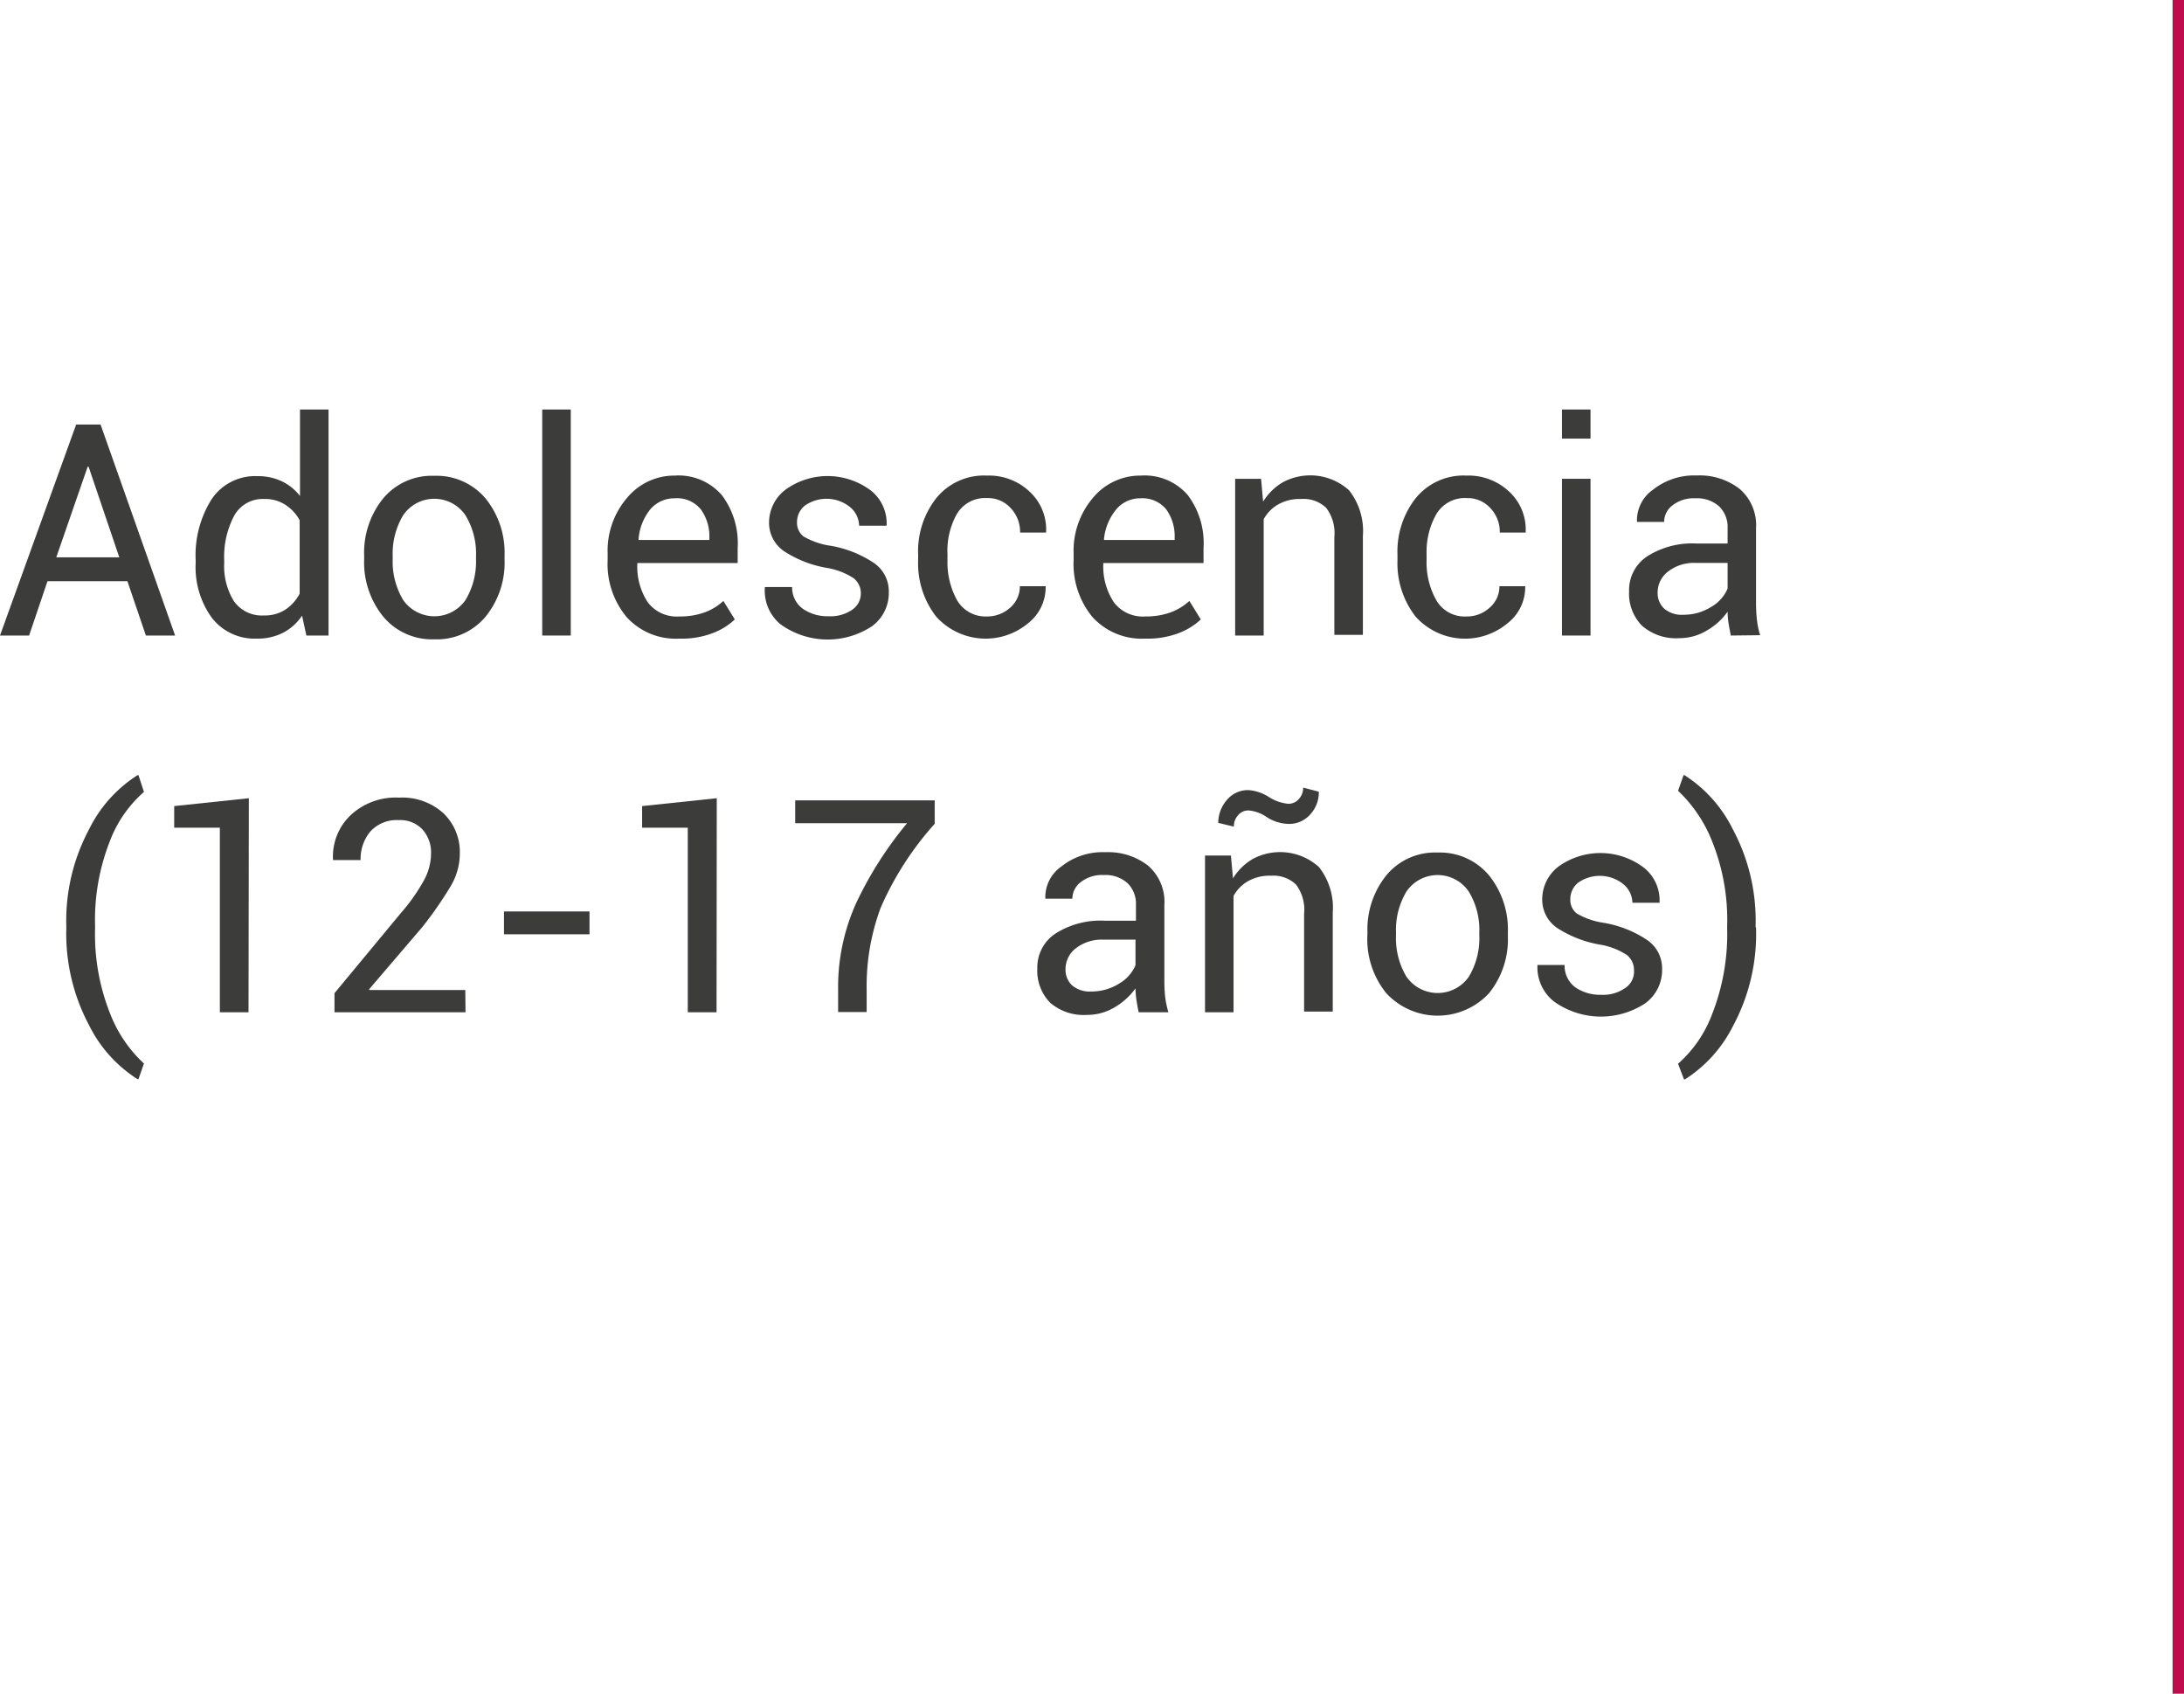 <svg xmlns="http://www.w3.org/2000/svg" viewBox="0 0 191.32 148.36"><defs><style>.cls-1{fill:none;stroke:#be0c4d;stroke-miterlimit:10;}.cls-2{fill:#3c3c3b;}</style></defs><g id="Capa_2" data-name="Capa 2"><g id="Layer_11" data-name="Layer 11"><g id="Medida"><line class="cls-1" x1="190.82" y1="148.36" x2="190.82"/><path class="cls-2" d="M11.16,50.91h-7L2.55,55.67H0L6.67,37.19H8.81l6.53,18.48H12.78ZM4.93,48.82h5.52L7.76,40.88H7.68Z"/><path class="cls-2" d="M17.14,49.06a9.22,9.22,0,0,1,1.41-5.35,4.58,4.58,0,0,1,4-2,4.85,4.85,0,0,1,2.14.45,4.39,4.39,0,0,1,1.59,1.29V35.87h2.5v19.8H26.84l-.38-1.74a4.51,4.51,0,0,1-1.67,1.5,4.92,4.92,0,0,1-2.29.51,4.73,4.73,0,0,1-3.94-1.82,7.56,7.56,0,0,1-1.42-4.79Zm2.5.27a5.83,5.83,0,0,0,.85,3.33,3,3,0,0,0,2.64,1.25A3.3,3.3,0,0,0,25,53.4,3.75,3.75,0,0,0,26.25,52V45.57A3.7,3.7,0,0,0,25,44.22a3.23,3.23,0,0,0-1.84-.51A2.85,2.85,0,0,0,20.5,45.2a7.69,7.69,0,0,0-.86,3.86Z"/><path class="cls-2" d="M31.9,48.68a7.55,7.55,0,0,1,1.65-5,5.53,5.53,0,0,1,4.48-2,5.61,5.61,0,0,1,4.52,2,7.56,7.56,0,0,1,1.65,5V49a7.5,7.5,0,0,1-1.65,5,5.54,5.54,0,0,1-4.49,2,5.56,5.56,0,0,1-4.5-2,7.54,7.54,0,0,1-1.66-5Zm2.5.28a6.54,6.54,0,0,0,.92,3.6,3.33,3.33,0,0,0,5.46,0A6.54,6.54,0,0,0,41.7,49v-.28a6.45,6.45,0,0,0-.93-3.59,3.3,3.3,0,0,0-5.45,0,6.53,6.53,0,0,0-.92,3.59Z"/><path class="cls-2" d="M50,55.67h-2.5V35.87H50Z"/><path class="cls-2" d="M59.5,55.94a5.8,5.8,0,0,1-4.61-1.89,7.26,7.26,0,0,1-1.66-5v-.56a7.11,7.11,0,0,1,1.71-4.89,5.37,5.37,0,0,1,4.17-1.94,5,5,0,0,1,4.13,1.72A7,7,0,0,1,64.62,48v1.32H55.83l0,.07a5.68,5.68,0,0,0,.91,3.36A3.18,3.18,0,0,0,59.5,54a6.32,6.32,0,0,0,2.23-.36,4.89,4.89,0,0,0,1.64-1l1,1.62a5.83,5.83,0,0,1-1.94,1.2A7.63,7.63,0,0,1,59.5,55.94Zm-.39-12.29a2.75,2.75,0,0,0-2.17,1,4.7,4.7,0,0,0-1,2.58l0,.07h6.2V47.1a4,4,0,0,0-.74-2.47A2.67,2.67,0,0,0,59.11,43.65Z"/><path class="cls-2" d="M75.41,52a1.68,1.68,0,0,0-.63-1.35,6.14,6.14,0,0,0-2.38-.91,9.87,9.87,0,0,1-3.72-1.46,3,3,0,0,1-1.31-2.51,3.62,3.62,0,0,1,1.43-2.87,6.3,6.3,0,0,1,7.49.07,3.66,3.66,0,0,1,1.38,3l0,.08H75.26a2.18,2.18,0,0,0-.78-1.62,3.29,3.29,0,0,0-4-.12,1.85,1.85,0,0,0-.66,1.42,1.51,1.51,0,0,0,.57,1.26,6.47,6.47,0,0,0,2.33.81,9.78,9.78,0,0,1,3.83,1.51,3,3,0,0,1,1.31,2.55,3.6,3.6,0,0,1-1.48,3,7.06,7.06,0,0,1-8-.17A3.81,3.81,0,0,1,67,51.5l0-.08h2.39a2.3,2.3,0,0,0,1,1.95,3.81,3.81,0,0,0,2.17.61,3.38,3.38,0,0,0,2.08-.56A1.72,1.72,0,0,0,75.41,52Z"/><path class="cls-2" d="M86.48,54a3,3,0,0,0,2-.76,2.46,2.46,0,0,0,.86-1.89h2.26l0,.08a4,4,0,0,1-1.52,3.15A5.82,5.82,0,0,1,82,54a7.58,7.58,0,0,1-1.57-4.9v-.53A7.51,7.51,0,0,1,82,43.66a5.37,5.37,0,0,1,4.46-2,5.16,5.16,0,0,1,3.76,1.43,4.5,4.5,0,0,1,1.42,3.49l0,.07H89.36a3,3,0,0,0-.82-2.14,2.67,2.67,0,0,0-2.06-.88,2.88,2.88,0,0,0-2.68,1.43A6.6,6.6,0,0,0,83,48.54v.53a6.85,6.85,0,0,0,.83,3.49A2.89,2.89,0,0,0,86.48,54Z"/><path class="cls-2" d="M100.32,55.94a5.84,5.84,0,0,1-4.62-1.89,7.3,7.3,0,0,1-1.65-5v-.56a7.15,7.15,0,0,1,1.7-4.89,5.37,5.37,0,0,1,4.17-1.94,5,5,0,0,1,4.14,1.72A7,7,0,0,1,105.43,48v1.32H96.65l0,.07a5.68,5.68,0,0,0,.92,3.36A3.17,3.17,0,0,0,100.32,54a6.36,6.36,0,0,0,2.23-.36,5,5,0,0,0,1.64-1l1,1.62a5.83,5.83,0,0,1-1.94,1.2A7.71,7.71,0,0,1,100.32,55.94Zm-.4-12.29a2.72,2.72,0,0,0-2.16,1,4.79,4.79,0,0,0-1.05,2.58l0,.07h6.19V47.1a4,4,0,0,0-.73-2.47A2.67,2.67,0,0,0,99.92,43.65Z"/><path class="cls-2" d="M110.47,41.94l.18,2a5,5,0,0,1,1.72-1.69,5.07,5.07,0,0,1,5.8.69,5.74,5.74,0,0,1,1.22,4v8.67h-2.5V47.05a3.67,3.67,0,0,0-.72-2.57,2.87,2.87,0,0,0-2.19-.77,3.84,3.84,0,0,0-2,.47,3.33,3.33,0,0,0-1.28,1.3V55.67h-2.5V41.94Z"/><path class="cls-2" d="M128.48,54a2.91,2.91,0,0,0,2-.76,2.43,2.43,0,0,0,.87-1.89h2.26l0,.08a4,4,0,0,1-1.53,3.15A5.81,5.81,0,0,1,124,54a7.58,7.58,0,0,1-1.58-4.9v-.53A7.56,7.56,0,0,1,124,43.66a5.39,5.39,0,0,1,4.47-2,5.18,5.18,0,0,1,3.76,1.43,4.5,4.5,0,0,1,1.42,3.49l0,.07h-2.27a3,3,0,0,0-.82-2.14,2.69,2.69,0,0,0-2.06-.88,2.9,2.9,0,0,0-2.69,1.43,6.69,6.69,0,0,0-.84,3.46v.53a6.76,6.76,0,0,0,.83,3.49A2.87,2.87,0,0,0,128.48,54Z"/><path class="cls-2" d="M139.33,38.42h-2.5V35.87h2.5Zm0,17.25h-2.5V41.94h2.5Z"/><path class="cls-2" d="M151.62,55.67c-.08-.41-.15-.78-.2-1.09s-.07-.64-.08-1a5.69,5.69,0,0,1-1.82,1.65,4.63,4.63,0,0,1-2.42.67,4.5,4.5,0,0,1-3.27-1.1,4,4,0,0,1-1.12-3,3.54,3.54,0,0,1,1.59-3.07,7.36,7.36,0,0,1,4.32-1.12h2.72V46.27a2.52,2.52,0,0,0-.74-1.91,2.88,2.88,0,0,0-2.08-.71,3,3,0,0,0-2,.61,1.82,1.82,0,0,0-.74,1.46l-2.38,0,0-.08a3.26,3.26,0,0,1,1.4-2.74,5.8,5.8,0,0,1,3.85-1.25,5.69,5.69,0,0,1,3.76,1.19,4.19,4.19,0,0,1,1.42,3.42v6.62a13.07,13.07,0,0,0,.08,1.42,7,7,0,0,0,.28,1.34Zm-4.15-1.82a4.52,4.52,0,0,0,2.45-.7,3.33,3.33,0,0,0,1.42-1.6V49.31h-2.81a3.66,3.66,0,0,0-2.41.76,2.28,2.28,0,0,0-.91,1.79,1.88,1.88,0,0,0,.57,1.45A2.37,2.37,0,0,0,147.47,53.85Z"/><path class="cls-2" d="M5.81,81.17a17,17,0,0,1,2-8.54,11.78,11.78,0,0,1,4.24-4.73l.08,0,.48,1.47a10.83,10.83,0,0,0-3,4.35,18.79,18.79,0,0,0-1.28,7.41v.16a18.74,18.74,0,0,0,1.28,7.4,11.67,11.67,0,0,0,3,4.47l-.48,1.37h-.08a11.77,11.77,0,0,1-4.24-4.71,17.07,17.07,0,0,1-2-8.56Z"/><path class="cls-2" d="M21.77,88.67H19.26V72.5l-4,0V70.61l6.54-.69Z"/><path class="cls-2" d="M40.78,88.67H29.3V87L35.1,80a16.49,16.49,0,0,0,2.1-3,5,5,0,0,0,.56-2.24,3,3,0,0,0-.75-2.1,2.65,2.65,0,0,0-2.07-.82,3.11,3.11,0,0,0-2.5,1,3.73,3.73,0,0,0-.85,2.5H29.17l0-.07a5,5,0,0,1,1.51-3.83,5.77,5.77,0,0,1,4.28-1.57,5.37,5.37,0,0,1,3.89,1.37,4.72,4.72,0,0,1,1.43,3.55,5.61,5.61,0,0,1-.81,2.85A33,33,0,0,1,37,81.2l-4.66,5.45,0,.07h8.42Z"/><path class="cls-2" d="M51.64,81.84H44.15v-2h7.49Z"/><path class="cls-2" d="M62.77,88.67H60.25V72.5l-4,0V70.61l6.54-.69Z"/><path class="cls-2" d="M81.88,72.16a27.38,27.38,0,0,0-4.73,7.35,19.66,19.66,0,0,0-1.23,7.14v2h-2.5v-2A17.83,17.83,0,0,1,75,79.11a32.81,32.81,0,0,1,4.46-7h-9.8v-2H81.88Z"/><path class="cls-2" d="M99.75,88.67c-.09-.41-.15-.78-.2-1.09a7.77,7.77,0,0,1-.08-1,5.91,5.91,0,0,1-1.82,1.65,4.63,4.63,0,0,1-2.42.67A4.5,4.5,0,0,1,92,87.84a4,4,0,0,1-1.13-3,3.55,3.55,0,0,1,1.6-3.07,7.36,7.36,0,0,1,4.32-1.12h2.72V79.27a2.52,2.52,0,0,0-.74-1.91,2.88,2.88,0,0,0-2.08-.71,3,3,0,0,0-2,.61,1.83,1.83,0,0,0-.75,1.46l-2.37,0,0-.08a3.28,3.28,0,0,1,1.41-2.74,5.79,5.79,0,0,1,3.85-1.25,5.69,5.69,0,0,1,3.76,1.19A4.22,4.22,0,0,1,102,79.29v6.62a13.11,13.11,0,0,0,.07,1.42,8.87,8.87,0,0,0,.28,1.34ZM95.6,86.85a4.52,4.52,0,0,0,2.45-.7,3.38,3.38,0,0,0,1.42-1.6V82.31H96.66a3.69,3.69,0,0,0-2.42.76,2.3,2.3,0,0,0-.9,1.79,1.88,1.88,0,0,0,.57,1.45A2.37,2.37,0,0,0,95.6,86.85Z"/><path class="cls-2" d="M107.83,74.94l.18,2a5,5,0,0,1,1.72-1.69,5.07,5.07,0,0,1,5.8.69,5.74,5.74,0,0,1,1.22,4v8.67h-2.51V80.05a3.67,3.67,0,0,0-.71-2.57,2.87,2.87,0,0,0-2.19-.77,3.84,3.84,0,0,0-2,.47,3.33,3.33,0,0,0-1.28,1.3V88.67h-2.5V74.94Zm7.7-5.59a2.85,2.85,0,0,1-.76,2,2.45,2.45,0,0,1-1.9.82,3.69,3.69,0,0,1-1.88-.58,3.31,3.31,0,0,0-1.62-.6,1.16,1.16,0,0,0-.91.42,1.4,1.4,0,0,0-.37,1l-1.37-.33a3.05,3.05,0,0,1,.75-2,2.4,2.4,0,0,1,1.9-.87,3.87,3.87,0,0,1,1.78.6,3.79,3.79,0,0,0,1.72.6,1.2,1.2,0,0,0,.91-.42,1.44,1.44,0,0,0,.38-1Z"/><path class="cls-2" d="M119.79,81.68a7.55,7.55,0,0,1,1.65-5,5.53,5.53,0,0,1,4.48-2,5.61,5.61,0,0,1,4.52,2,7.56,7.56,0,0,1,1.65,5V82a7.5,7.5,0,0,1-1.65,5,6.13,6.13,0,0,1-9,0,7.49,7.49,0,0,1-1.66-5Zm2.5.28a6.54,6.54,0,0,0,.92,3.6,3.33,3.33,0,0,0,5.46,0,6.54,6.54,0,0,0,.92-3.6v-.28a6.45,6.45,0,0,0-.93-3.59,3.3,3.3,0,0,0-5.45,0,6.53,6.53,0,0,0-.92,3.59Z"/><path class="cls-2" d="M143.14,85a1.68,1.68,0,0,0-.63-1.35,6.14,6.14,0,0,0-2.38-.91,10,10,0,0,1-3.73-1.46,3,3,0,0,1-1.3-2.51,3.62,3.62,0,0,1,1.43-2.87A6.3,6.3,0,0,1,144,76a3.66,3.66,0,0,1,1.38,3l0,.08H143a2.18,2.18,0,0,0-.78-1.62,3.29,3.29,0,0,0-4-.12,1.85,1.85,0,0,0-.66,1.42,1.51,1.51,0,0,0,.57,1.26,6.47,6.47,0,0,0,2.33.81,9.78,9.78,0,0,1,3.83,1.51,3,3,0,0,1,1.31,2.55,3.6,3.6,0,0,1-1.48,3,7.06,7.06,0,0,1-8-.17,3.81,3.81,0,0,1-1.44-3.11l0-.08h2.38a2.35,2.35,0,0,0,1,2,3.87,3.87,0,0,0,2.18.61,3.38,3.38,0,0,0,2.08-.56A1.72,1.72,0,0,0,143.14,85Z"/><path class="cls-2" d="M153.83,81.28a17,17,0,0,1-2,8.56,11.83,11.83,0,0,1-4.23,4.71h-.08L147,93.18a10.86,10.86,0,0,0,3-4.39,19.2,19.2,0,0,0,1.3-7.48v-.16A18.48,18.48,0,0,0,150,73.74a12.29,12.29,0,0,0-3-4.47l.48-1.37h.08a11.84,11.84,0,0,1,4.23,4.73,16.94,16.94,0,0,1,2,8.54Z"/></g></g></g></svg>